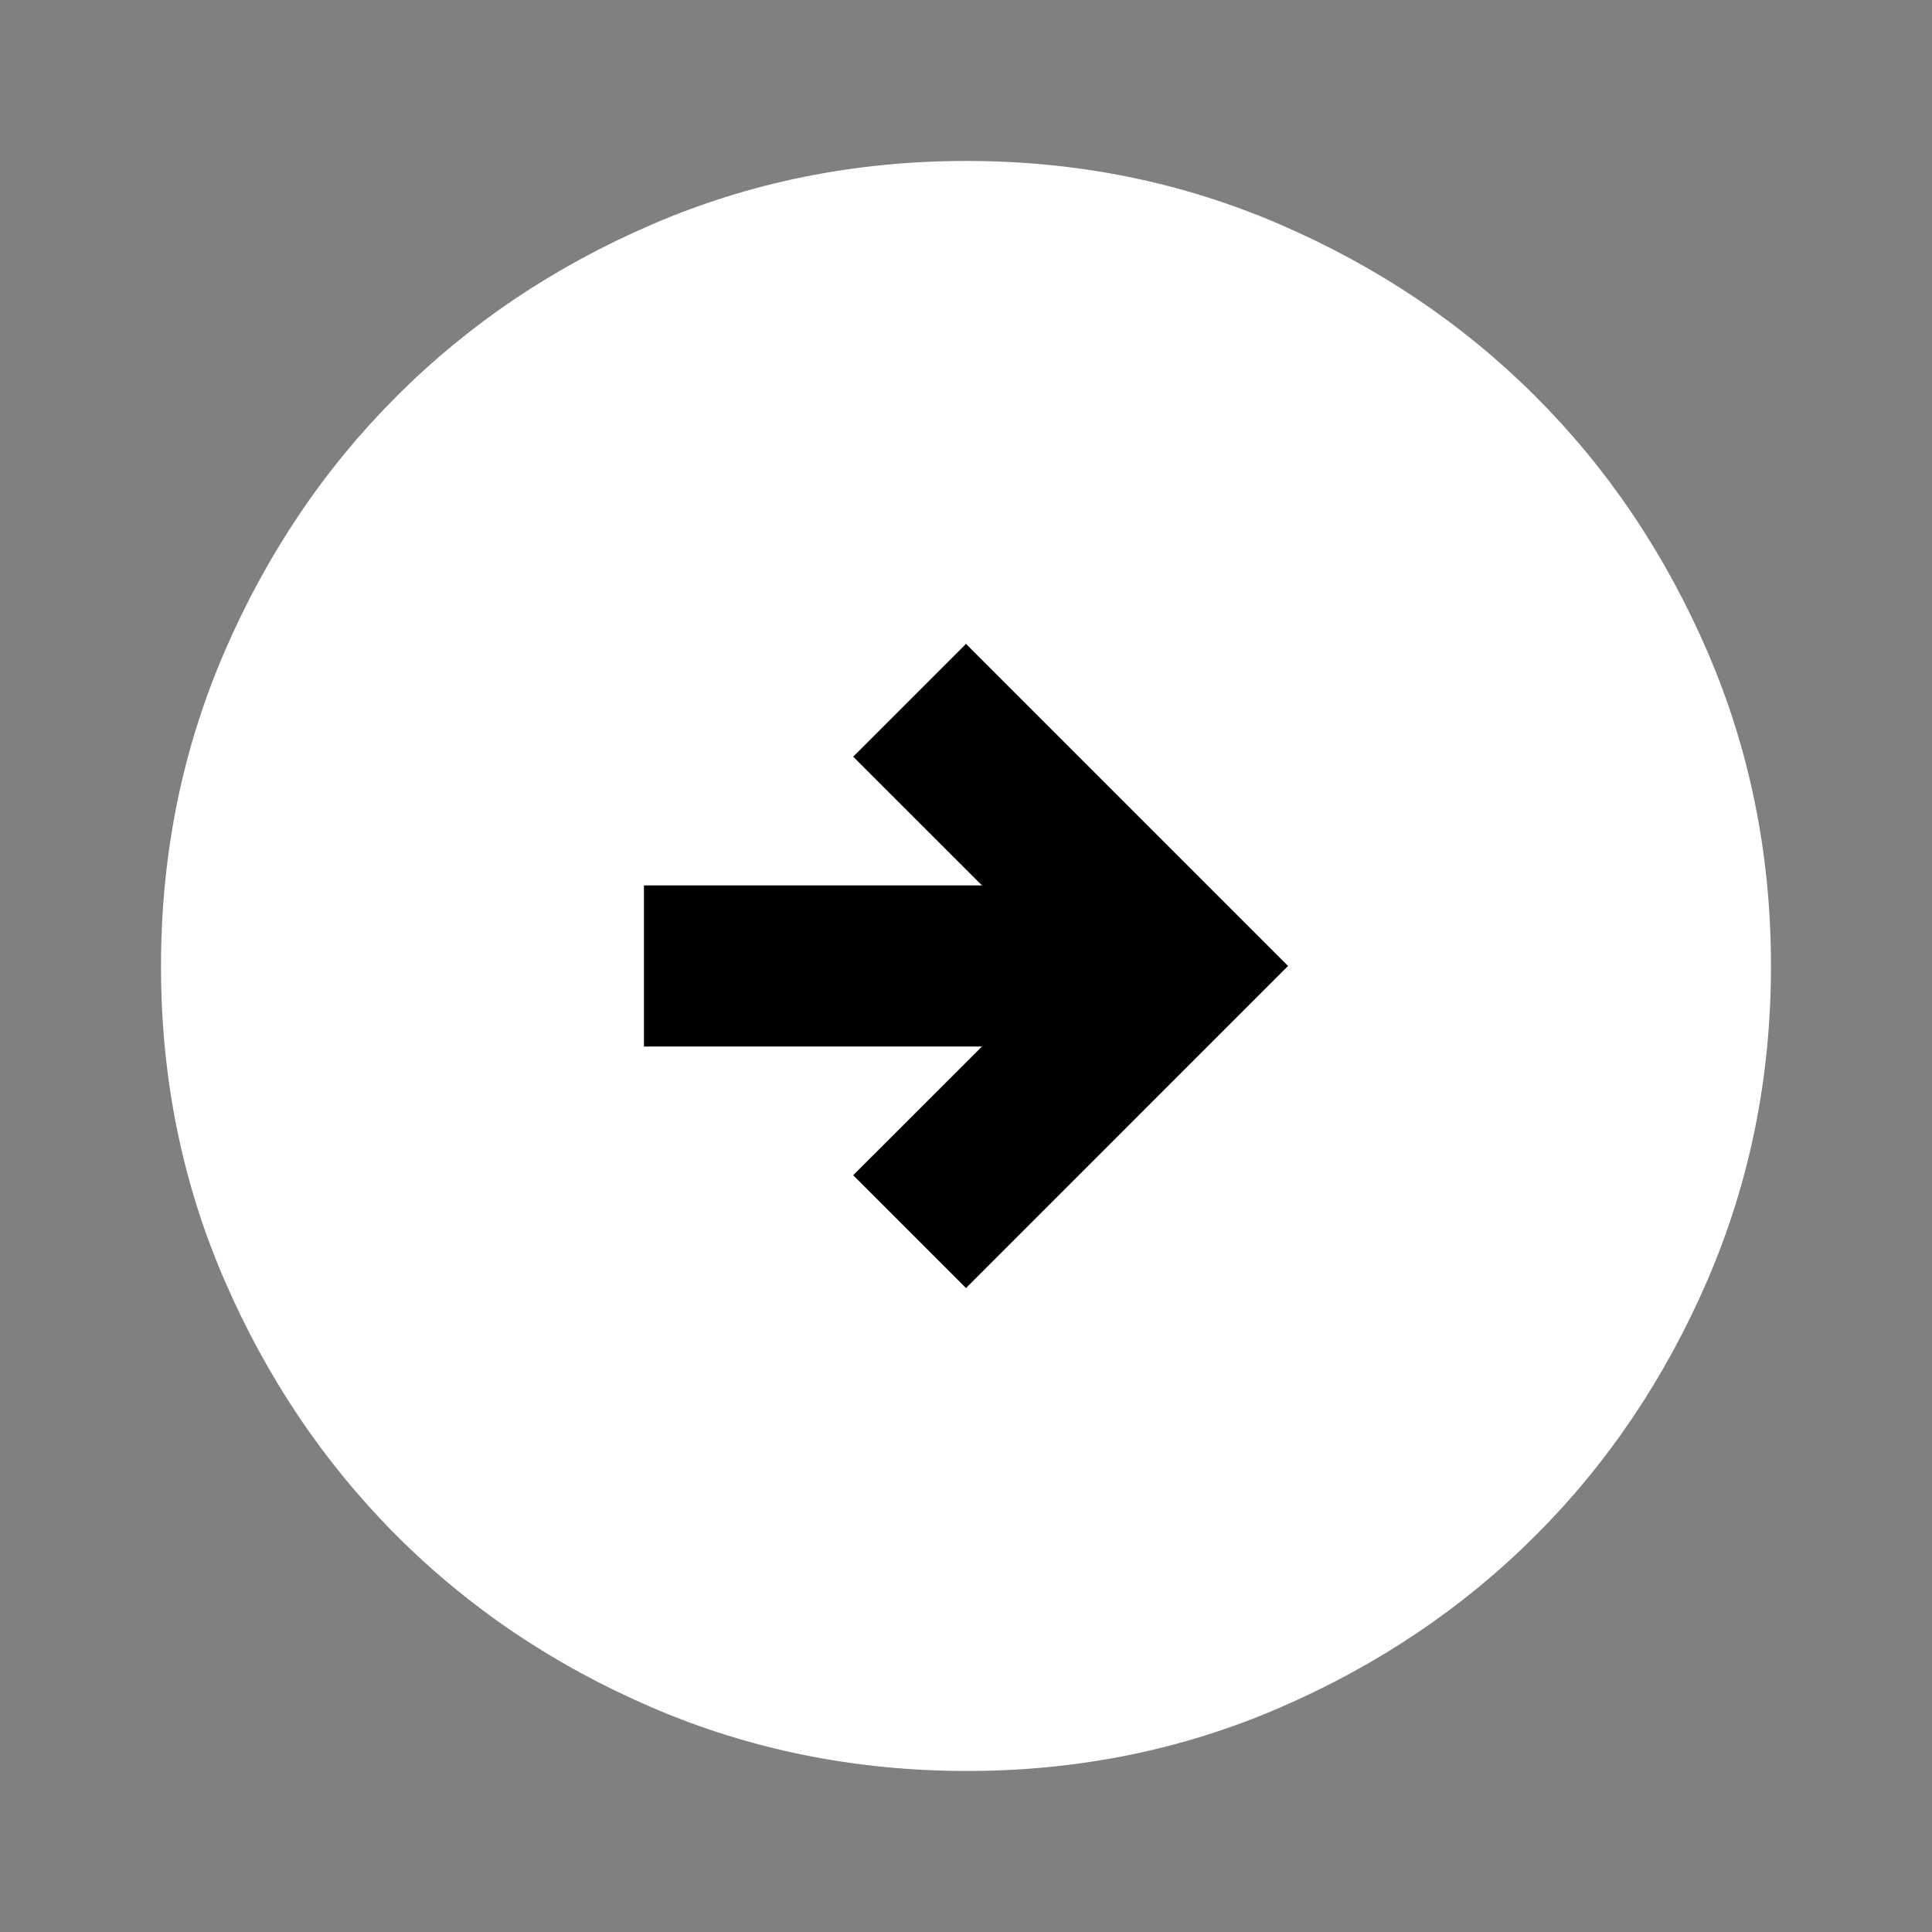<svg width="32" height="32" viewBox="0 0 32 32" fill="none" xmlns="http://www.w3.org/2000/svg">
<rect x="0" y="0" width="32" height="32" fill="#808080" stroke="none"/>
<path d="M10.667 14.666L10.667 17.333L16.267 17.333L14.133 19.466L16 21.333L21.333 15.999L16 10.666L14.133 12.533L16.267 14.666L10.667 14.666ZM2.667 15.999C2.667 14.155 3.017 12.422 3.717 10.799C4.418 9.177 5.367 7.766 6.567 6.566C7.766 5.366 9.177 4.416 10.8 3.717C12.423 3.017 14.156 2.667 16 2.666C17.843 2.665 19.577 3.015 21.2 3.717C22.823 4.418 24.234 5.368 25.433 6.566C26.632 7.764 27.582 9.175 28.283 10.799C28.983 12.423 29.333 14.157 29.333 15.999C29.333 17.842 28.983 19.575 28.283 21.199C27.582 22.823 26.632 24.235 25.433 25.433C24.234 26.631 22.823 27.581 21.2 28.283C19.577 28.986 17.843 29.335 16 29.333C14.156 29.33 12.423 28.98 10.8 28.282C9.177 27.584 7.766 26.634 6.567 25.433C5.367 24.231 4.417 22.82 3.716 21.199C3.015 19.579 2.665 17.846 2.667 15.999Z" fill="white"/>
<path d="M10.667 14.666L10.667 17.333L16.267 17.333L14.133 19.466L16 21.333L21.333 15.999L16 10.666L14.133 12.533L16.267 14.666L10.667 14.666Z" fill="black"/>
</svg>
